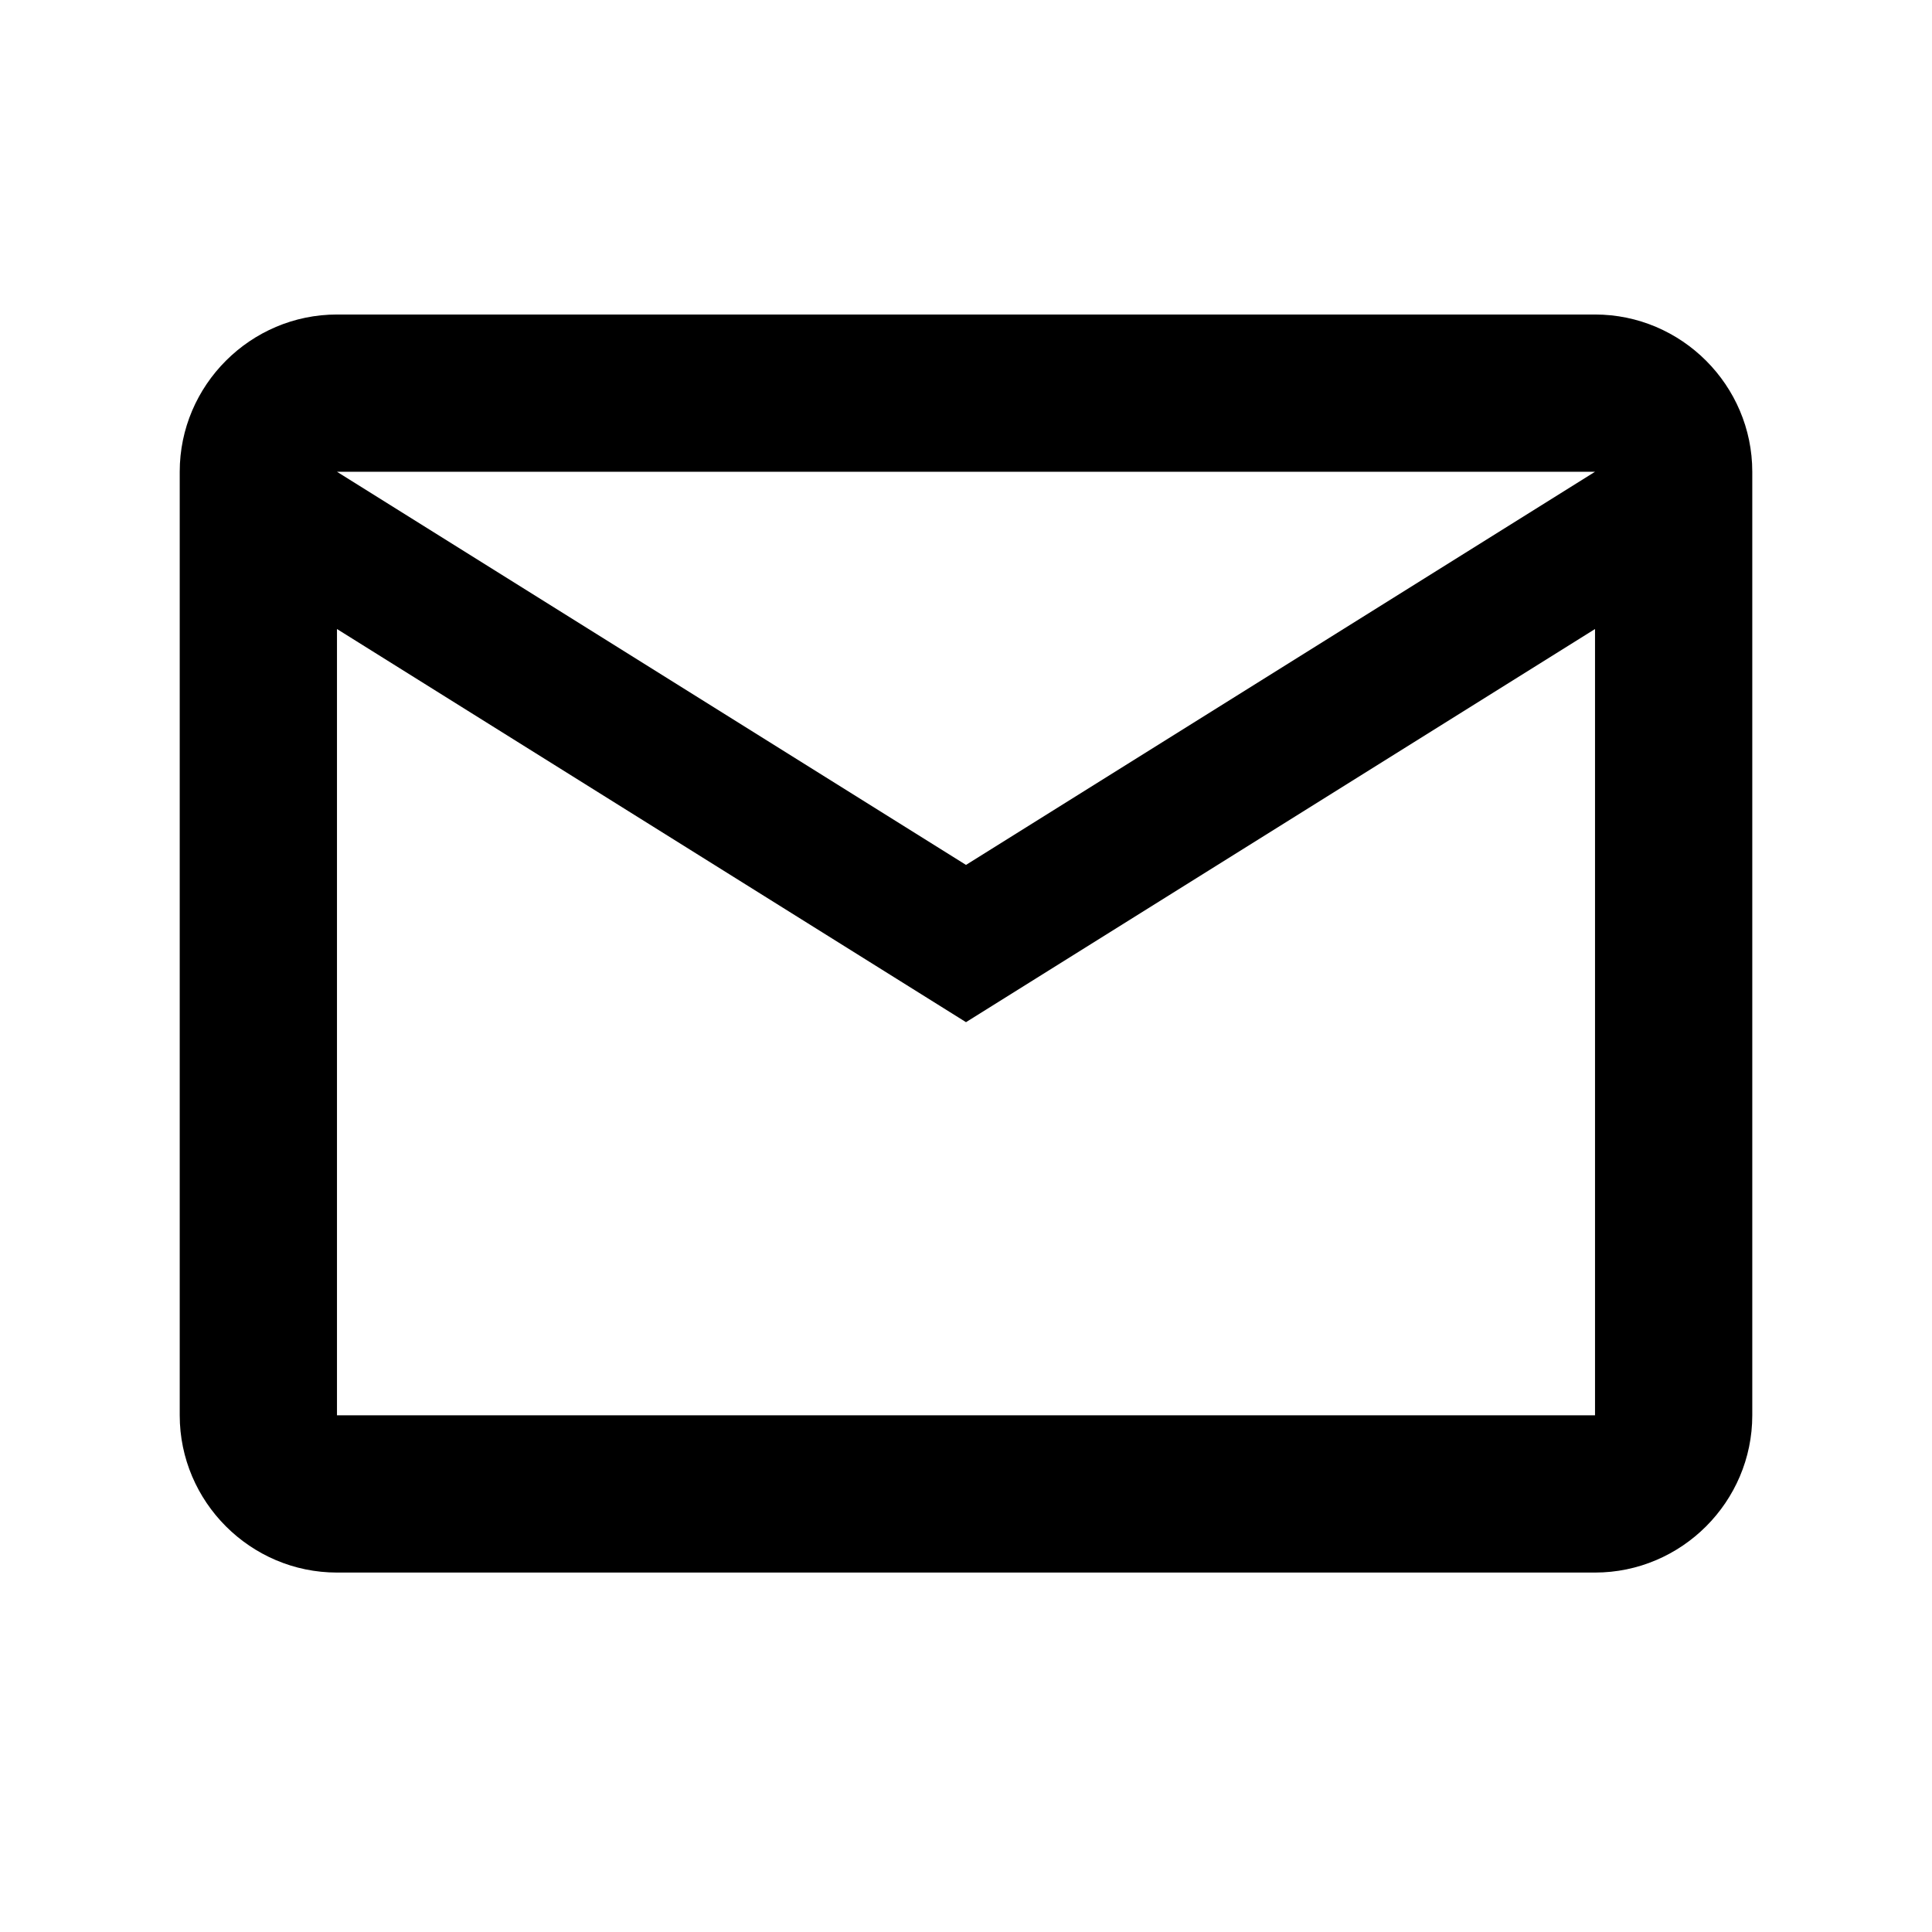 <svg width="43" height="43" viewBox="0 0 43 43" fill="none" xmlns="http://www.w3.org/2000/svg">
<path d="M39 10.5C39 8.575 37.425 7 35.5 7H7.5C5.575 7 4 8.575 4 10.5V31.5C4 33.425 5.575 35 7.5 35H35.5C37.425 35 39 33.425 39 31.5V10.5ZM35.5 10.5L21.5 19.25L7.5 10.5H35.5ZM35.5 31.5H7.5V14L21.5 22.75L35.5 14V31.5Z" fill="black"/>
</svg>
